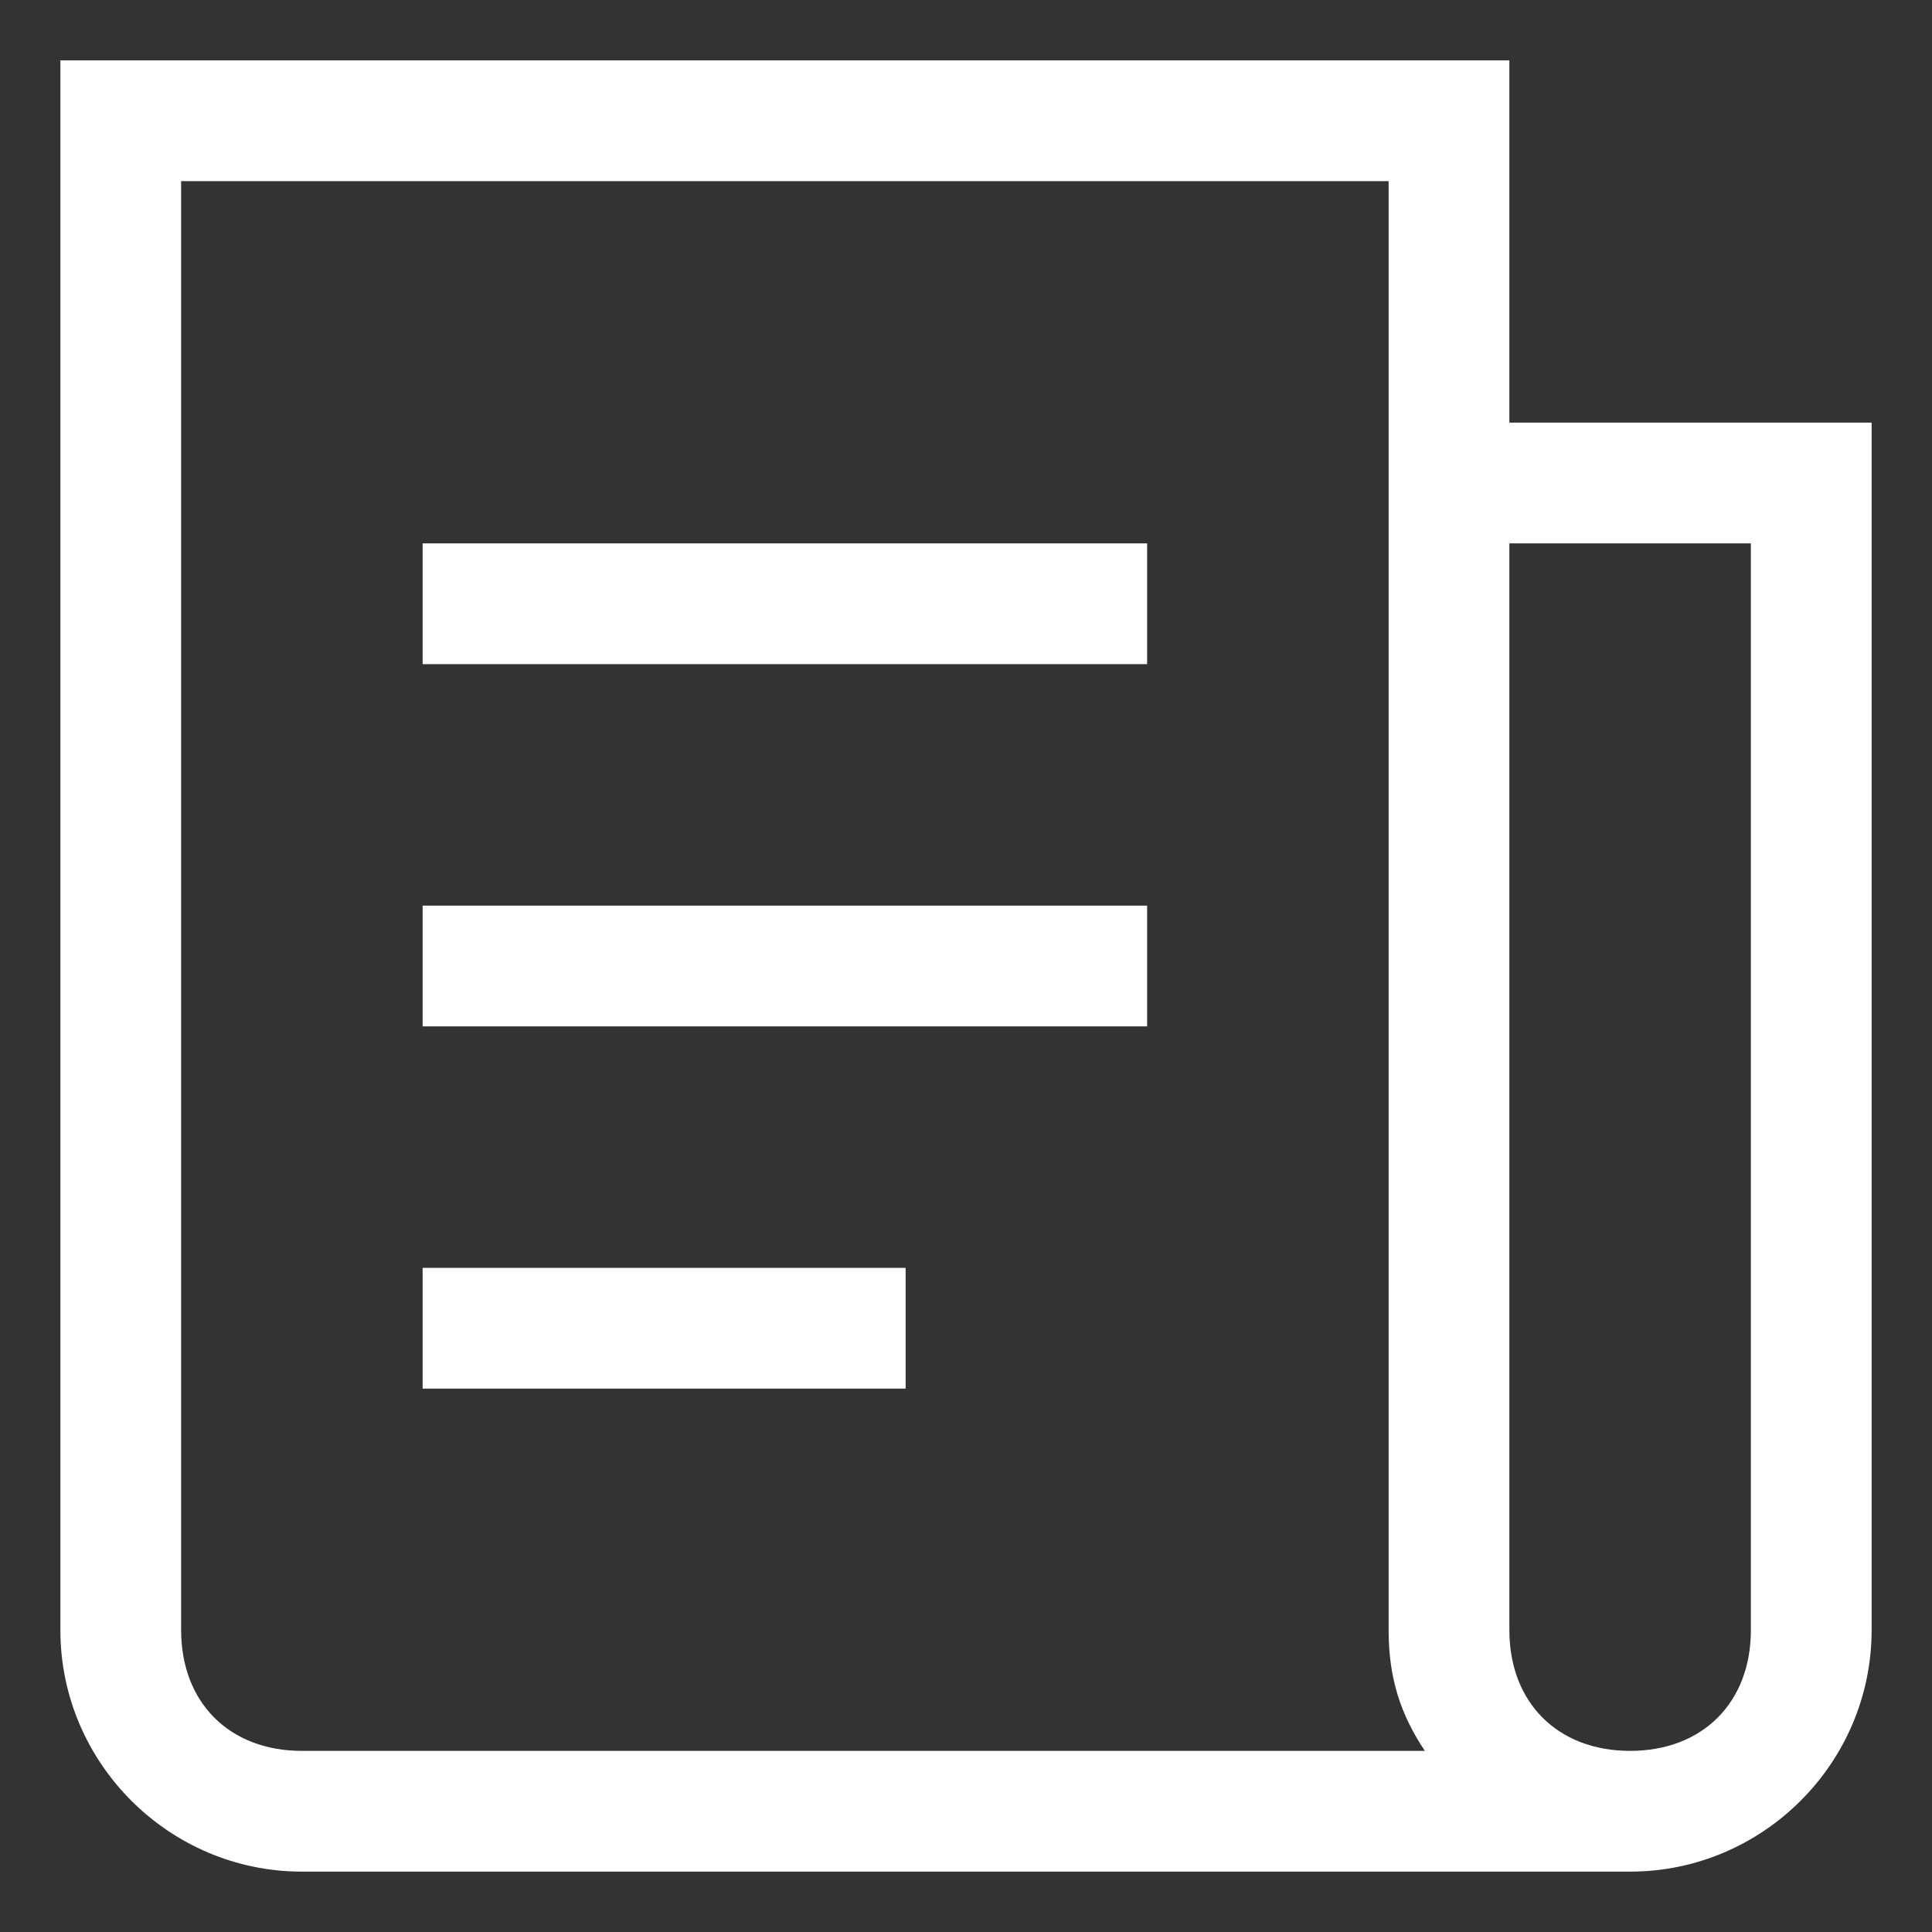 <?xml version="1.0" encoding="UTF-8"?>
<svg width="32px" height="32px" viewBox="0 0 32 32" version="1.1" xmlns="http://www.w3.org/2000/svg" xmlns:xlink="http://www.w3.org/1999/xlink">
    <rect x="0" y="0" width="32" height="32" fill="#333333" stroke="none"/>
    <title>公司新闻</title>
    <g id="页面-1" stroke="none" stroke-width="1" fill="none" fill-rule="evenodd">
        <g id="1首页" transform="translate(-160, -4555)" fill="#FFFFFF" fill-rule="nonzero">
            <g id="公司新闻" transform="translate(160, 4555)">
                <g id="编组" transform="translate(1, 1)">
                    <path d="M8,28 L22.6,28 C22.2,27.4 22,26.8 22,26 L22,2 L2,2 L2,26 C2,27.2 2.8,28 4,28 L8,28 Z M0,26 L0,0 L24,0 L24,6 L30,6 L30,26 C30,28.2 28.2,30 26,30 L4,30 C1.8,30 0,28.2 0,26 L0,26 Z M24,8 L24,26 C24,27.2 24.8,28 26,28 C27.2,28 28,27.2 28,26 L28,8 L24,8 L24,8 Z M6,8 L18,8 L18,10 L6,10 L6,8 Z M6,14 L18,14 L18,16 L6,16 L6,14 Z M6,20 L14,20 L14,22 L6,22 L6,20 Z" id="形状"></path>
                </g>
            </g>
        </g>
    </g>
</svg>